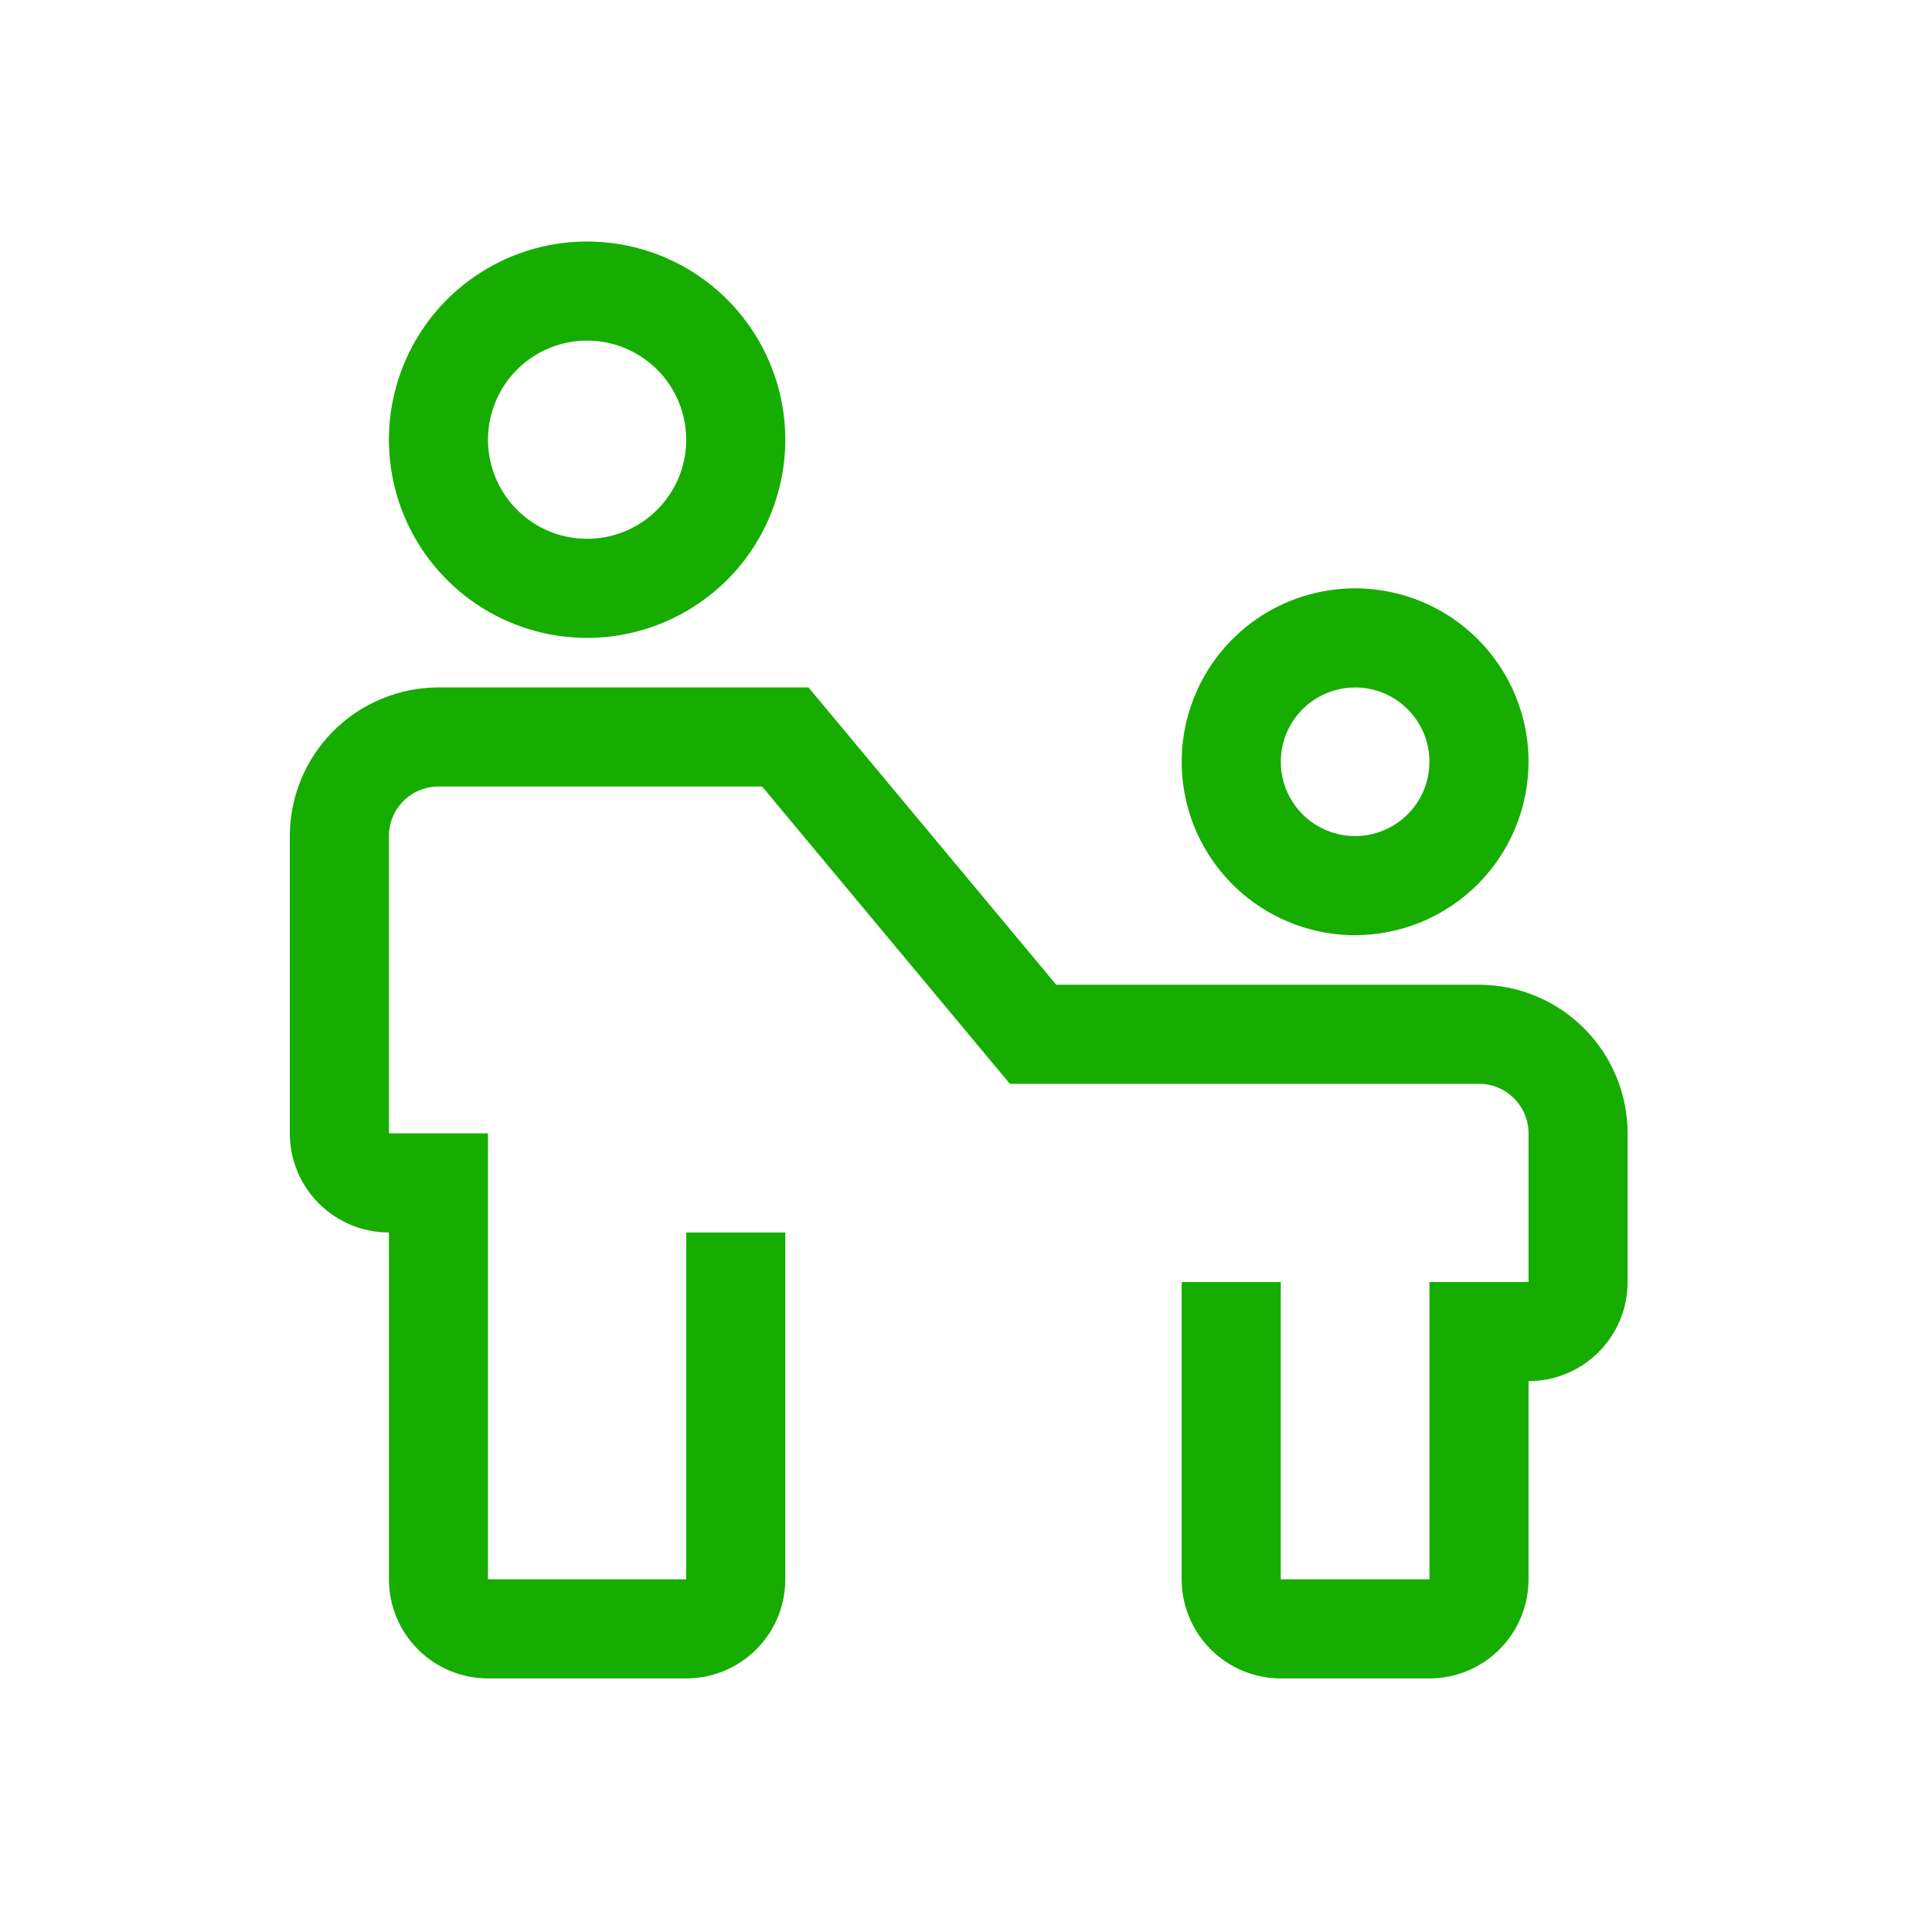 <svg width="40" height="40" viewBox="0 0 40 40" fill="none" xmlns="http://www.w3.org/2000/svg">
<path d="M30.621 20.388H21.868L16.739 14.232H9.078C8.262 14.233 7.479 14.558 6.902 15.135C6.325 15.712 6.001 16.494 6 17.31V23.465C6 24.009 6.216 24.531 6.601 24.916C6.986 25.301 7.508 25.517 8.052 25.517V32.698C8.052 33.242 8.268 33.764 8.653 34.149C9.037 34.533 9.559 34.75 10.103 34.75H14.207C14.751 34.75 15.273 34.533 15.658 34.149C16.043 33.764 16.259 33.242 16.259 32.698V25.517H14.207V32.698H10.103V23.465H8.052V17.31C8.052 17.038 8.16 16.777 8.352 16.585C8.545 16.392 8.806 16.284 9.078 16.284H15.778L20.908 22.439H30.621C30.893 22.439 31.154 22.547 31.346 22.74C31.538 22.932 31.647 23.193 31.647 23.465V26.543H29.595V32.698H26.517V26.543H24.465V32.698C24.465 33.242 24.682 33.764 25.067 34.149C25.451 34.533 25.973 34.75 26.517 34.75H29.595C30.139 34.75 30.661 34.533 31.046 34.149C31.43 33.764 31.647 33.242 31.647 32.698V28.595C32.191 28.595 32.713 28.378 33.097 27.994C33.482 27.609 33.698 27.087 33.698 26.543V23.465C33.697 22.649 33.373 21.867 32.796 21.29C32.219 20.713 31.437 20.388 30.621 20.388Z" fill="#16AD00"/>
<path d="M28.056 19.362C27.346 19.362 26.652 19.151 26.061 18.757C25.471 18.362 25.011 17.802 24.739 17.146C24.467 16.489 24.396 15.768 24.535 15.071C24.673 14.375 25.015 13.735 25.517 13.233C26.019 12.73 26.659 12.389 27.356 12.25C28.052 12.111 28.774 12.183 29.43 12.454C30.086 12.726 30.647 13.186 31.041 13.777C31.436 14.367 31.647 15.061 31.647 15.772C31.645 16.724 31.267 17.636 30.594 18.309C29.921 18.982 29.008 19.361 28.056 19.362ZM28.056 14.233C27.752 14.233 27.454 14.323 27.201 14.492C26.948 14.661 26.751 14.902 26.634 15.183C26.518 15.464 26.488 15.773 26.547 16.072C26.606 16.37 26.753 16.644 26.968 16.86C27.183 17.075 27.457 17.221 27.756 17.281C28.054 17.34 28.364 17.31 28.645 17.193C28.926 17.077 29.166 16.88 29.335 16.627C29.505 16.373 29.595 16.076 29.595 15.772C29.595 15.363 29.433 14.972 29.144 14.684C28.856 14.395 28.464 14.233 28.056 14.233ZM12.155 13.207C11.344 13.207 10.55 12.966 9.875 12.515C9.201 12.064 8.675 11.424 8.364 10.674C8.054 9.924 7.972 9.099 8.131 8.303C8.289 7.507 8.68 6.776 9.254 6.202C9.828 5.628 10.559 5.237 11.355 5.079C12.151 4.921 12.976 5.002 13.726 5.312C14.475 5.623 15.116 6.149 15.567 6.824C16.018 7.498 16.259 8.292 16.259 9.103C16.258 10.191 15.825 11.235 15.056 12.004C14.286 12.773 13.243 13.206 12.155 13.207ZM12.155 7.052C11.749 7.052 11.353 7.172 11.015 7.397C10.678 7.623 10.415 7.943 10.26 8.318C10.104 8.693 10.064 9.106 10.143 9.504C10.222 9.902 10.418 10.267 10.704 10.554C10.991 10.841 11.357 11.037 11.755 11.116C12.153 11.195 12.566 11.154 12.94 10.999C13.315 10.844 13.636 10.581 13.861 10.243C14.087 9.906 14.207 9.509 14.207 9.103C14.207 8.559 13.991 8.037 13.606 7.653C13.221 7.268 12.699 7.052 12.155 7.052Z" fill="#16AD00"/>
</svg>
